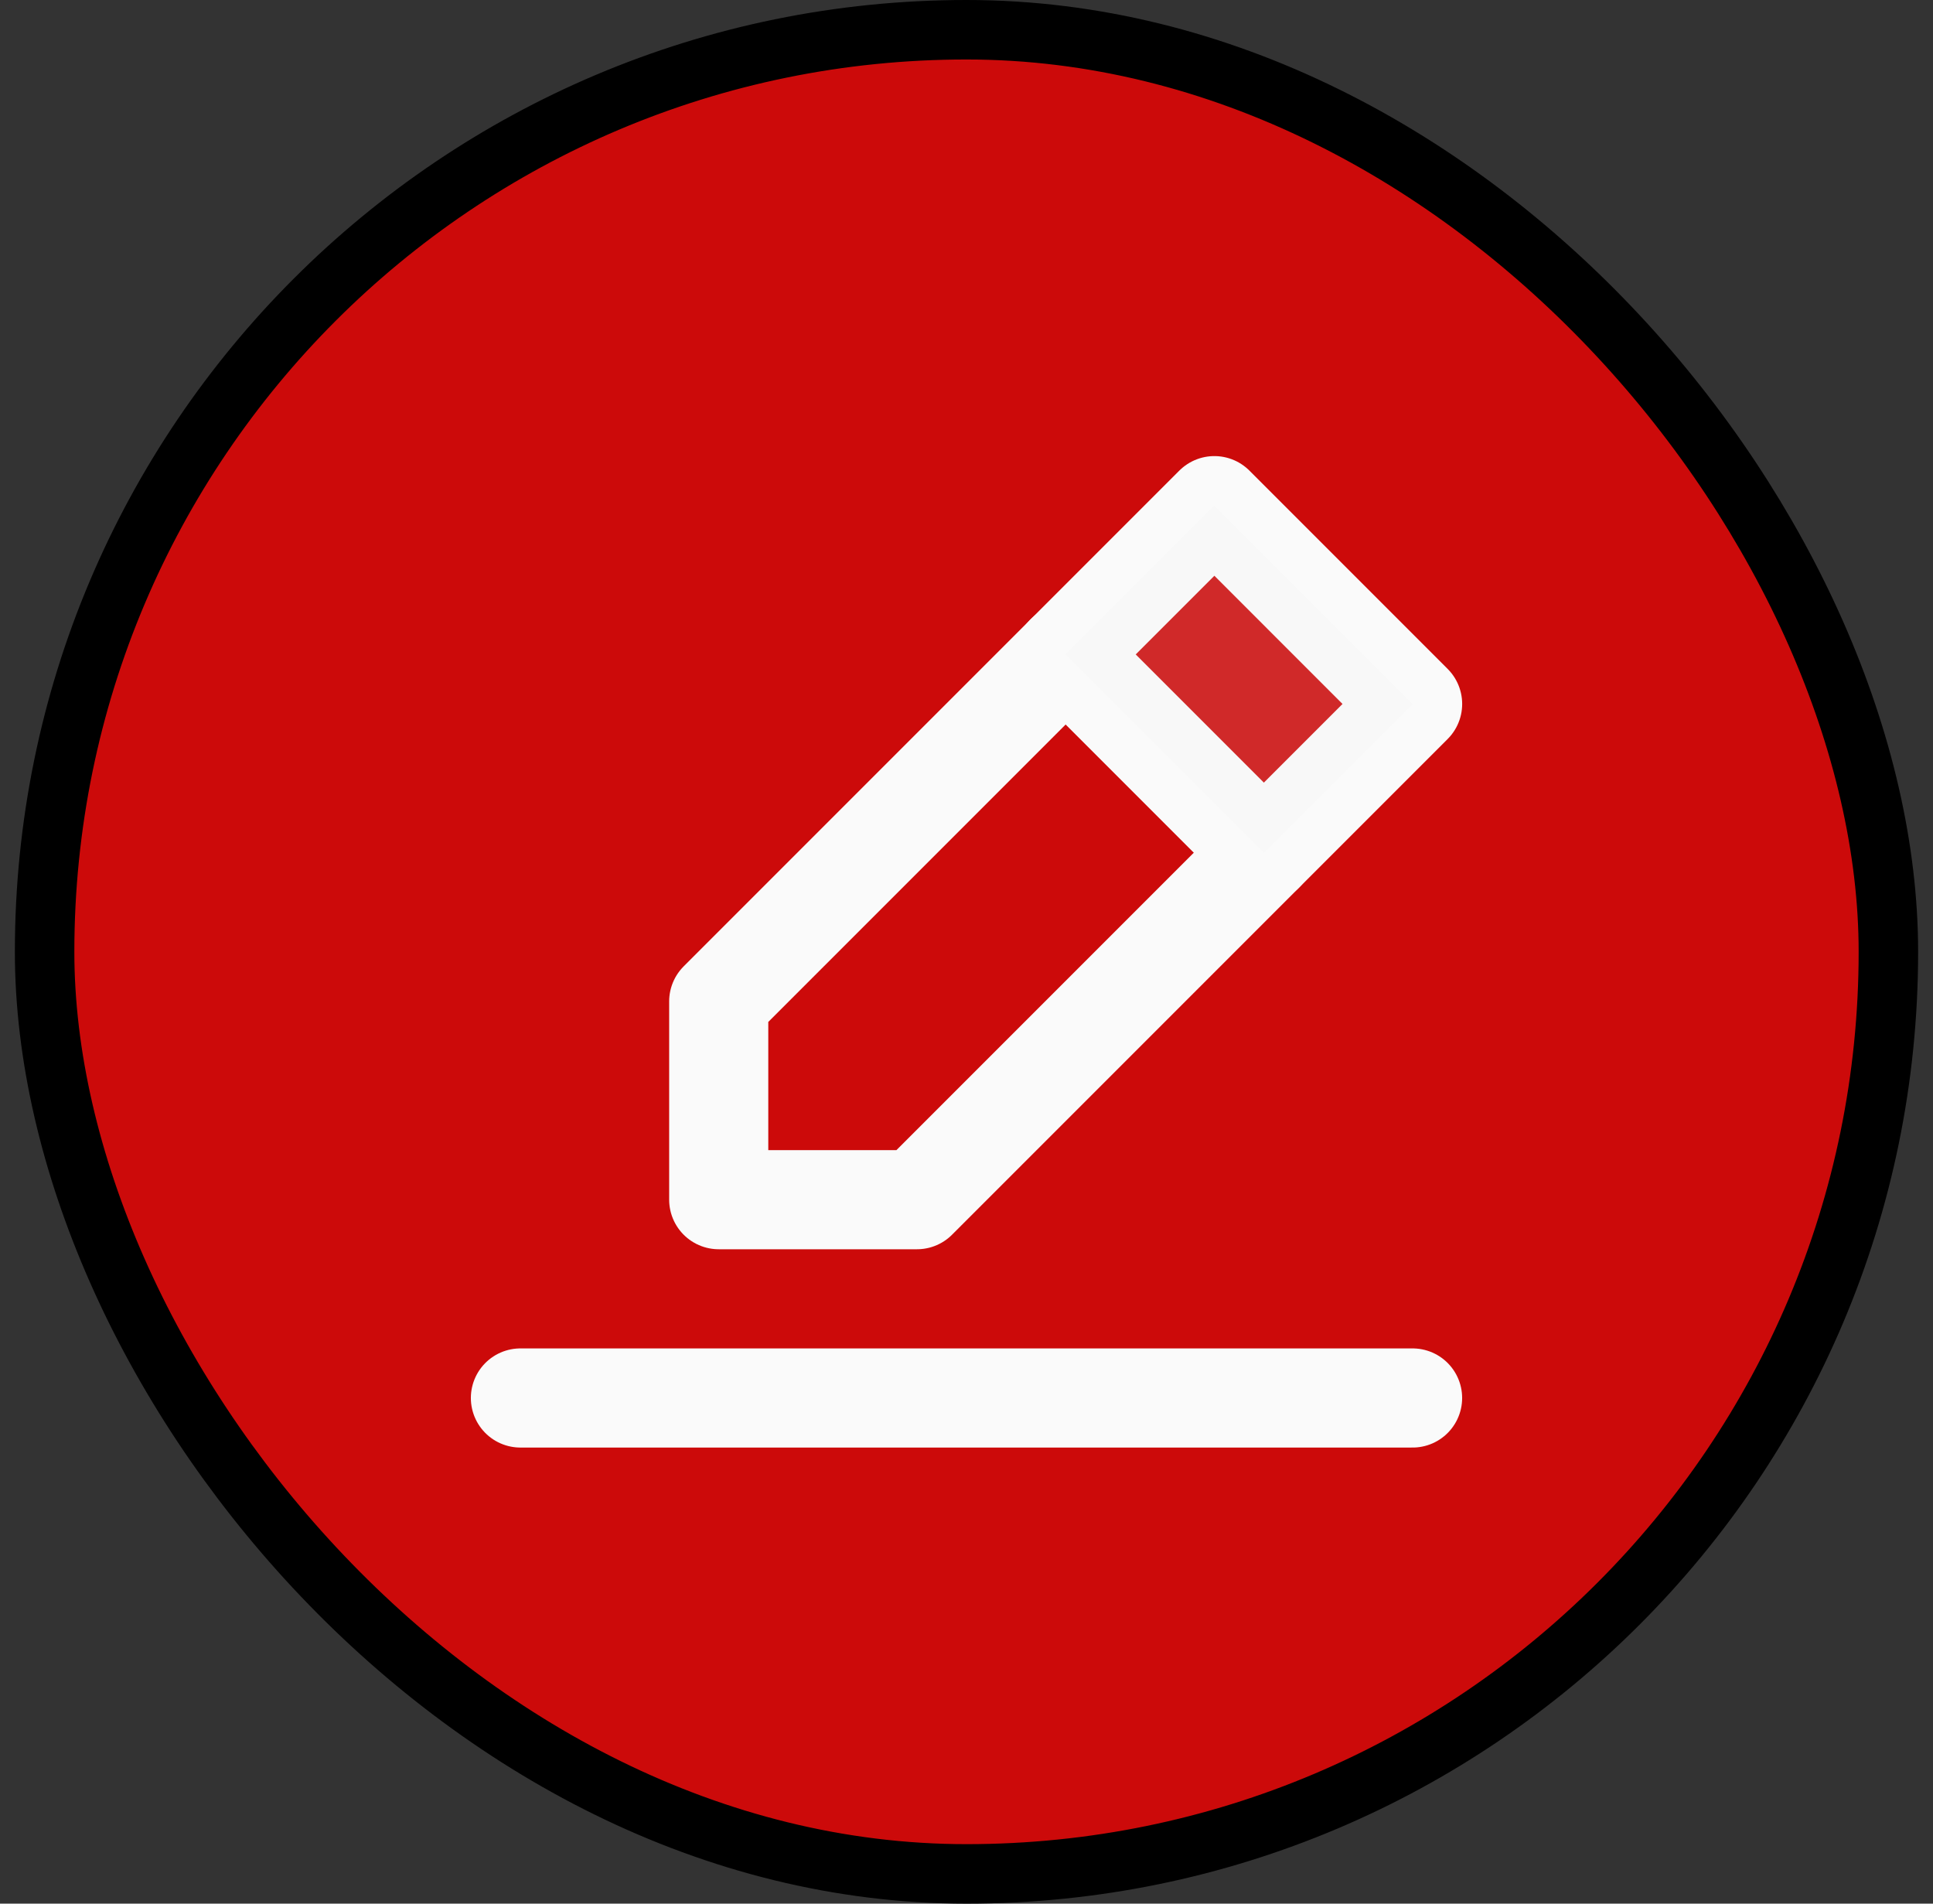 <svg width="65" height="64" viewBox="0 0 65 64" fill="none" xmlns="http://www.w3.org/2000/svg">
<rect x="0" y="0" width="65" height="64" fill="#333333" stroke="none"/>
<rect x="1.5" y="1" width="62" height="62" rx="31" fill="#CC0A0A"/>
<rect x="1.5" y="1" width="62" height="62" rx="31" stroke="black" stroke-width="2"/>
<path d="M17.5 47H47.5" stroke="#FAFAFA" stroke-width="3.333" stroke-linecap="round" stroke-linejoin="round"/>
<path d="M24.168 40.333V33.667L40.835 17L47.501 23.667L30.835 40.333H24.168Z" stroke="#FAFAFA" stroke-width="3.333" stroke-linecap="round" stroke-linejoin="round"/>
<path d="M35.832 22L42.499 28.667" stroke="#FAFAFA" stroke-width="3.333" stroke-linecap="round" stroke-linejoin="round"/>
<path d="M35.832 22L42.499 28.667L47.499 23.667L40.832 17L35.832 22Z" fill="#EAEAEA" fill-opacity="0.14"/>
</svg>
